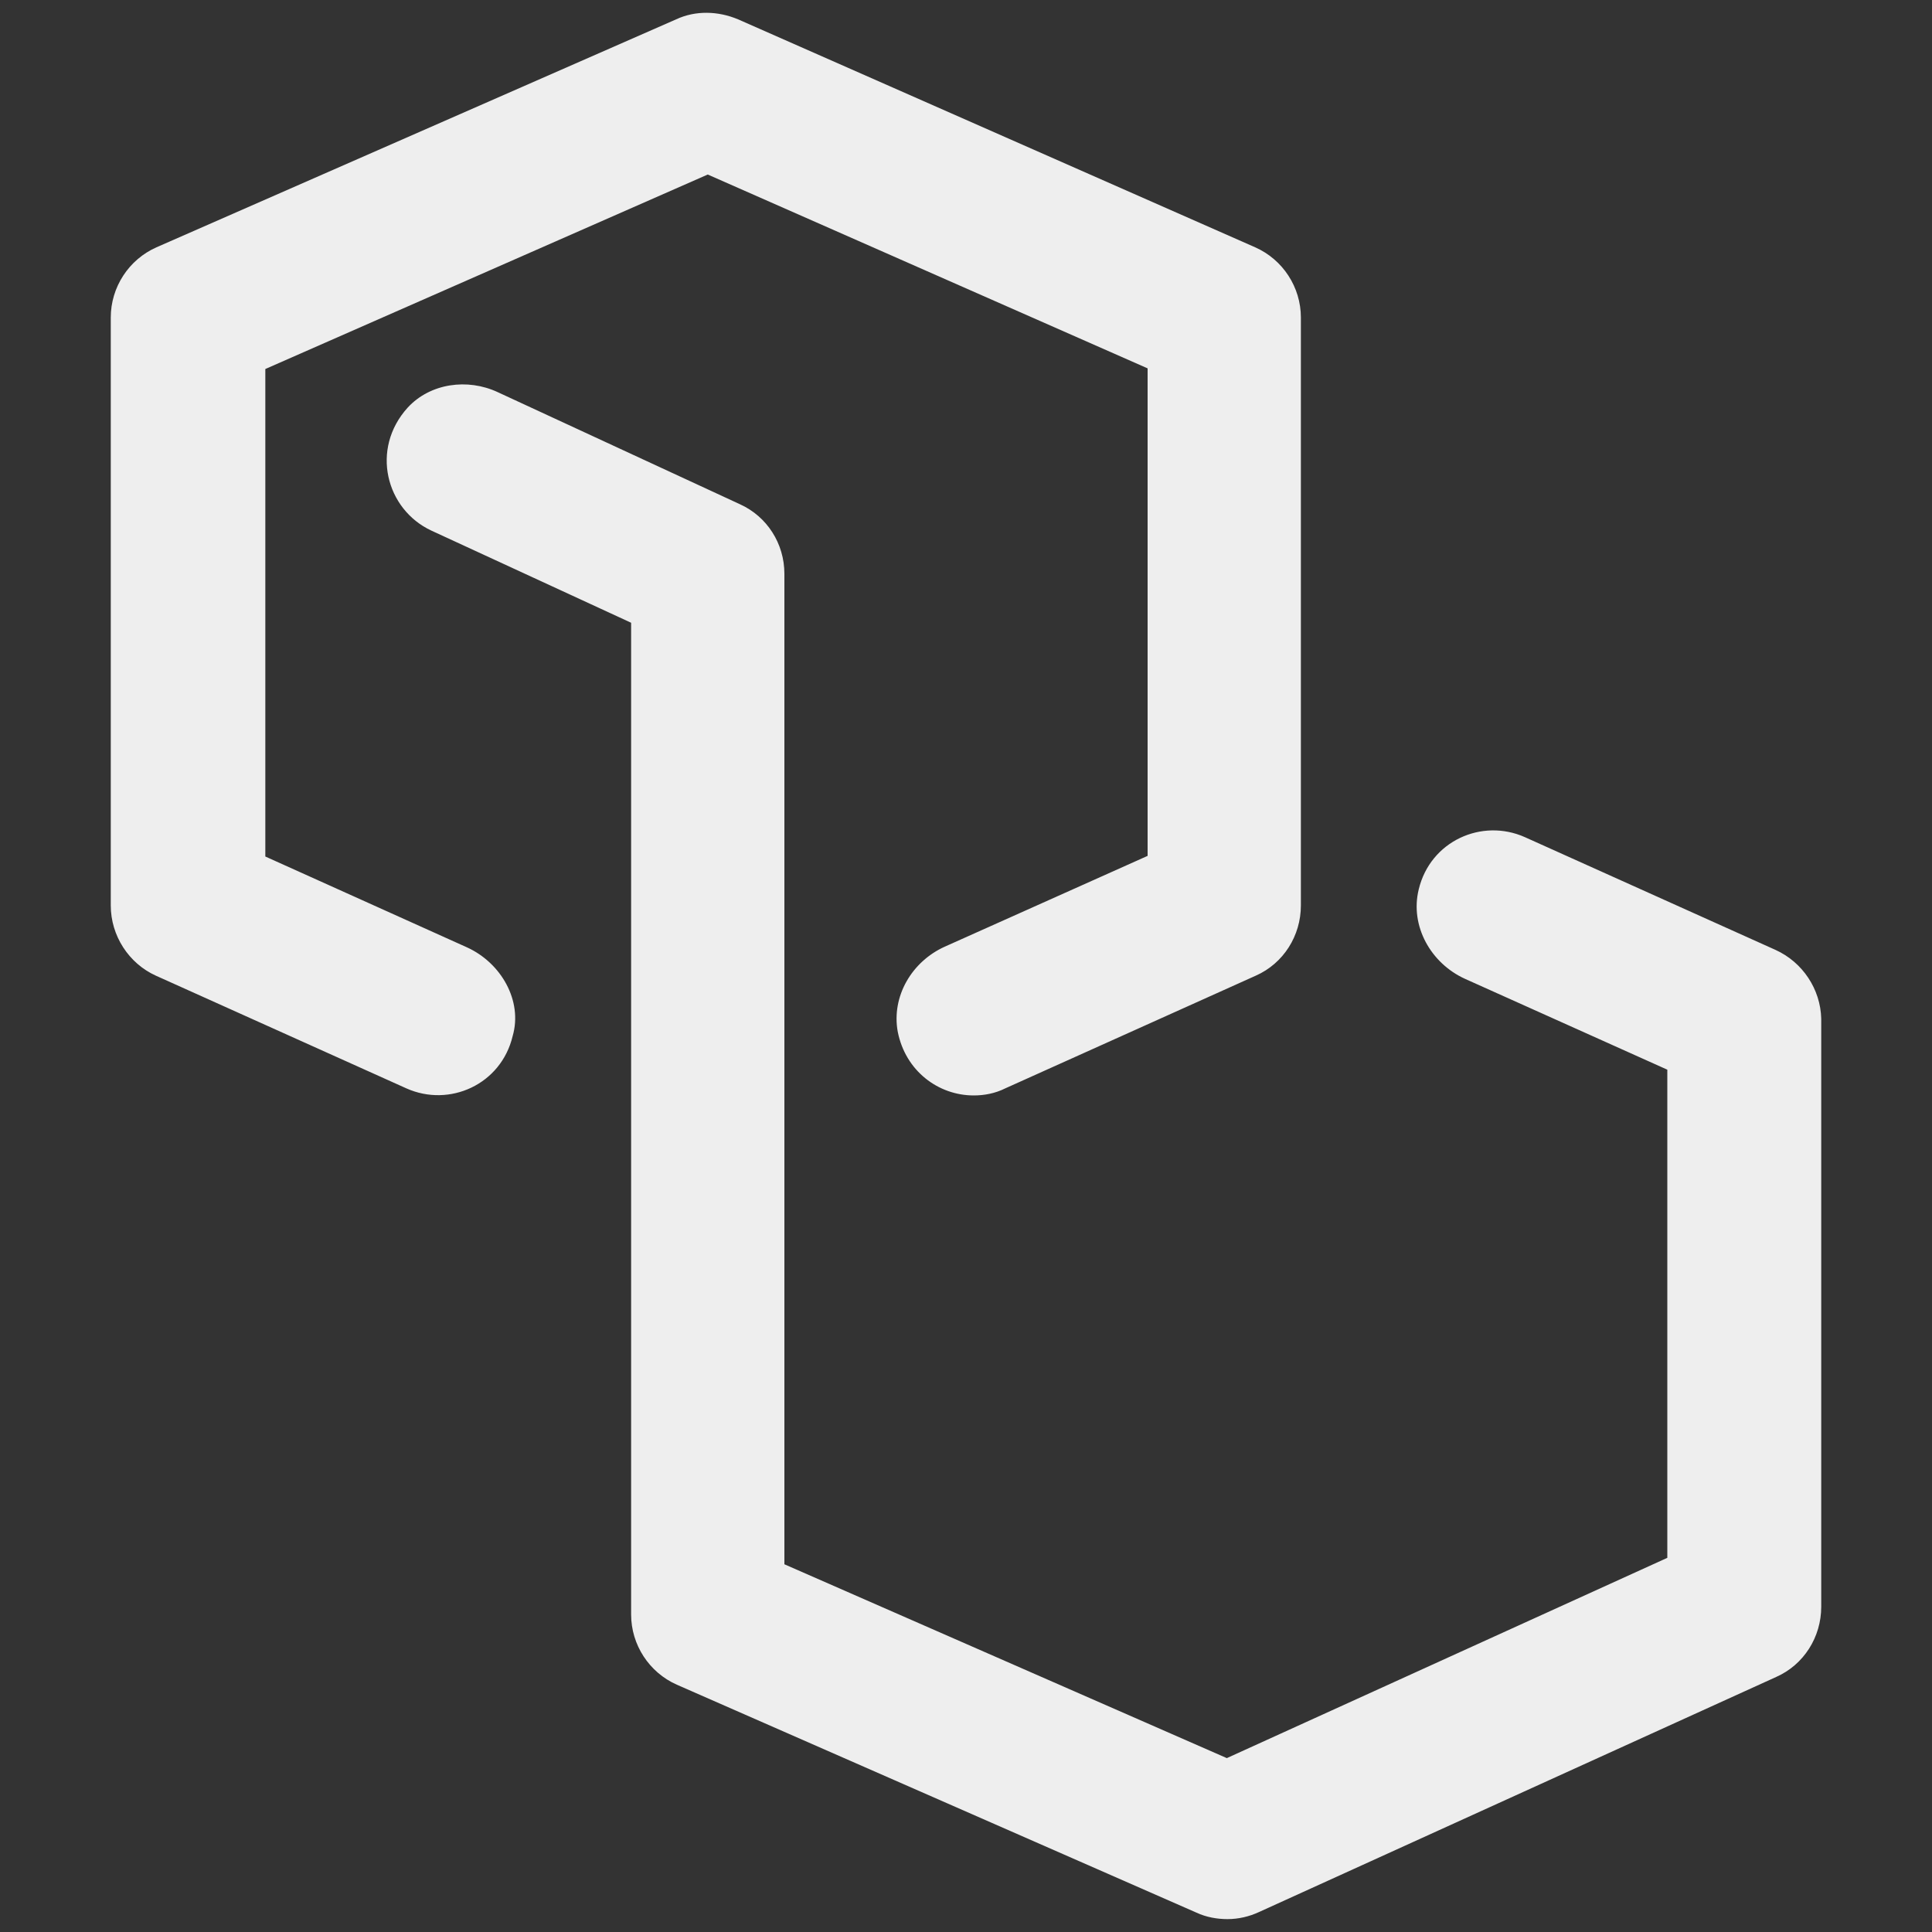 <?xml version="1.0" encoding="utf-8"?>
<!-- Generator: Adobe Illustrator 18.1.1, SVG Export Plug-In . SVG Version: 6.00 Build 0)  -->
<svg version="1.1" id="Laag_1" xmlns="http://www.w3.org/2000/svg" xmlns:xlink="http://www.w3.org/1999/xlink" x="0px" y="0px"
	 viewBox="0 0 300 300" enable-background="new 0 0 300 300" xml:space="preserve">
<rect x="0" y="0" width="300" height="300" fill="#333333" stroke="none"/>
<path fill="#eee" d="M72.5,147.1L41.2,133V57.3l68.7-30.2l68.3,30.1v75.7L146.7,147c-5.1,2.3-8.3,7.7-7.3,13.2c1.2,6.1,6.3,9.9,11.8,9.9
	c1.6,0,3.3-0.3,4.9-1.1l38.9-17.5c4.3-1.9,7-6.2,7-10.9V49.3c0-4.7-2.8-9-7.1-10.9L114.6,3c-3.1-1.3-6.6-1.4-9.6,0L24.3,38.4
	c-4.3,1.9-7.1,6.2-7.1,10.9v91.3c0,4.7,2.8,9,7,10.9L63.1,169c6.7,3,14.7-0.6,16.5-8.1C81.2,155.4,77.8,149.5,72.5,147.1z
	 M275.7,147.5L236.8,130c-6.7-3-14.7,0.6-16.5,8.1c-1.4,5.7,1.9,11.5,7.2,13.9l31.4,14.1v75.8L190.5,273l-68.7-30.1V89.1
	c0-4.7-2.7-8.9-6.9-10.8L77.3,60.9c-4.7-2.2-10.5-1.4-14,2.4c-5.8,6.4-3.4,15.8,3.7,19.1l31,14.3v154c0,4.7,2.8,9,7.1,10.9
	l80.7,35.4c1.5,0.7,3.2,1,4.8,1c1.7,0,3.4-0.4,4.9-1.1l80.3-36.5c4.3-1.9,7-6.2,7-10.9v-91.3C282.7,153.6,279.9,149.4,275.7,147.5z"
	/>
</svg>
